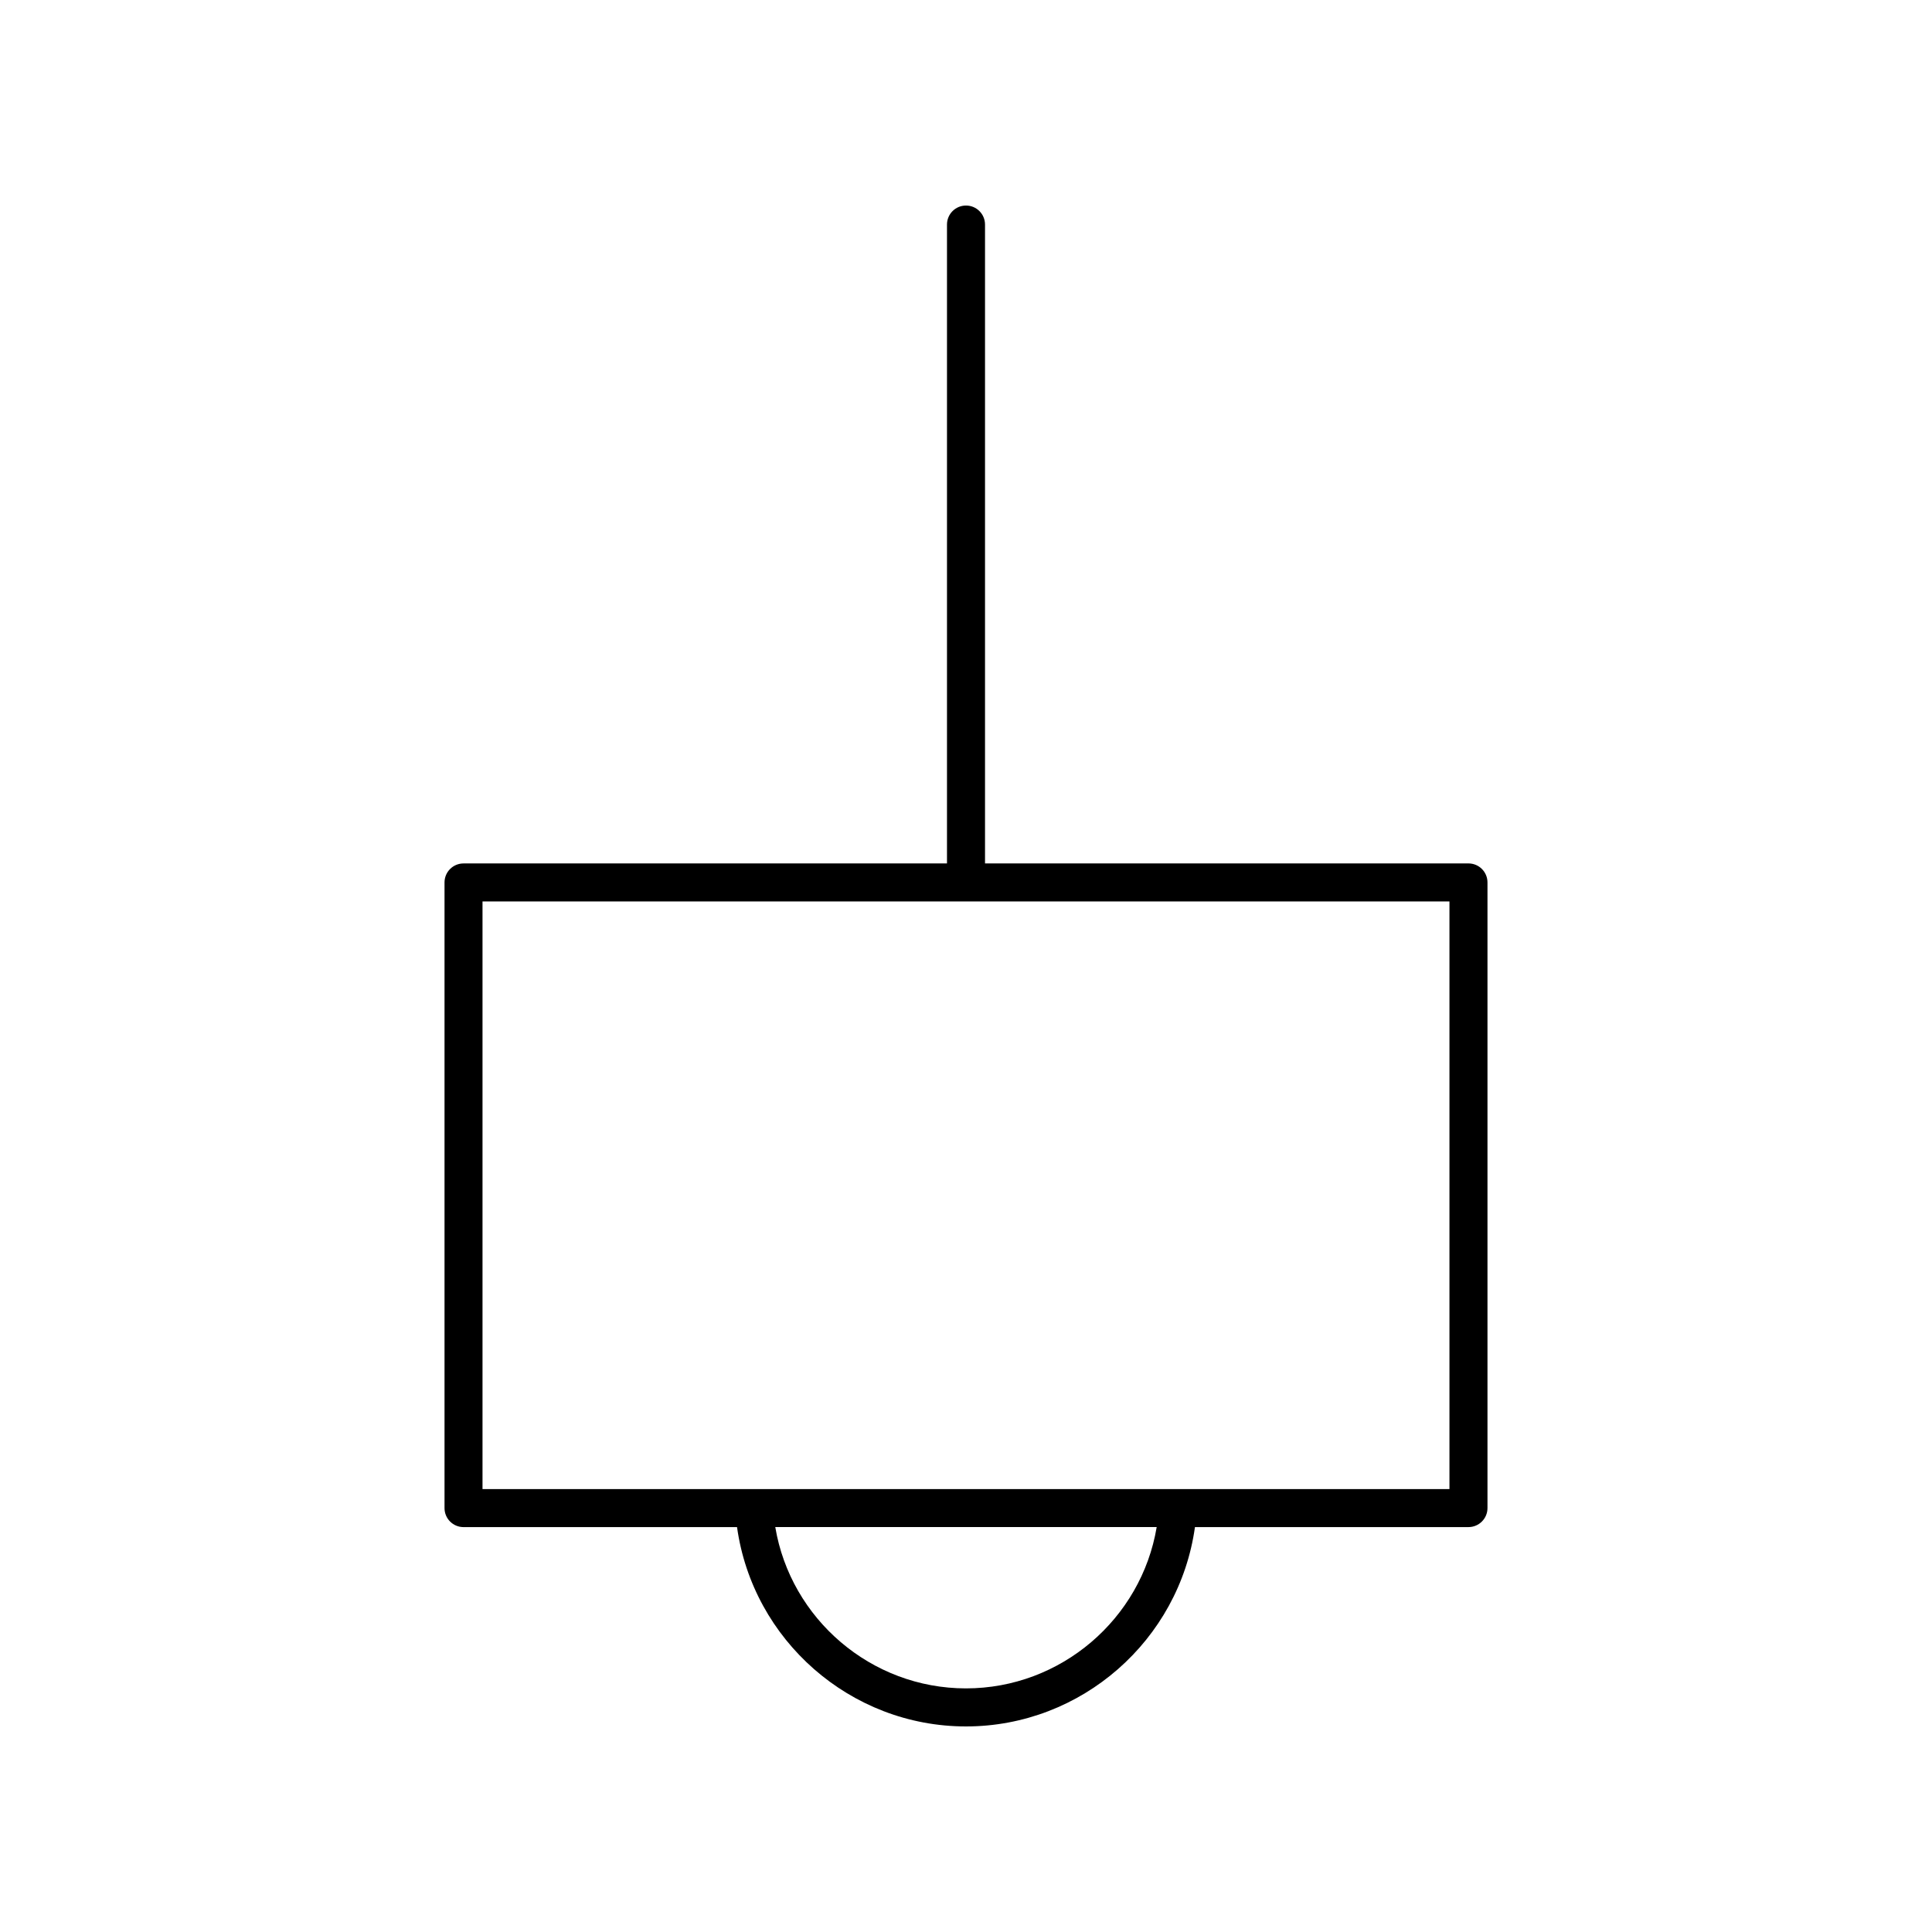 <?xml version="1.0" encoding="UTF-8"?>
<!-- Uploaded to: ICON Repo, www.svgrepo.com, Generator: ICON Repo Mixer Tools -->
<svg fill="#000000" width="800px" height="800px" version="1.1" viewBox="144 144 512 512" xmlns="http://www.w3.org/2000/svg">
 <path d="m533.16 372.82h-128.12v-169.31c0-2.785-2.254-5.039-5.039-5.039s-5.039 2.254-5.039 5.039v169.31h-128.12c-2.785 0-5.039 2.254-5.039 5.039v165.8c0 2.785 2.254 5.039 5.039 5.039h72.48c4.176 29.93 30.02 52.824 60.672 52.824 30.676 0 56.508-22.887 60.68-52.828h72.484c2.785 0 5.039-2.254 5.039-5.039v-165.8c0-2.785-2.25-5.039-5.035-5.039zm-133.17 218.62c-25.148 0-46.461-18.418-50.535-42.75h101.08c-4.07 24.34-25.379 42.75-50.543 42.75zm128.13-52.824h-256.25v-155.72h256.25z"/>
</svg>